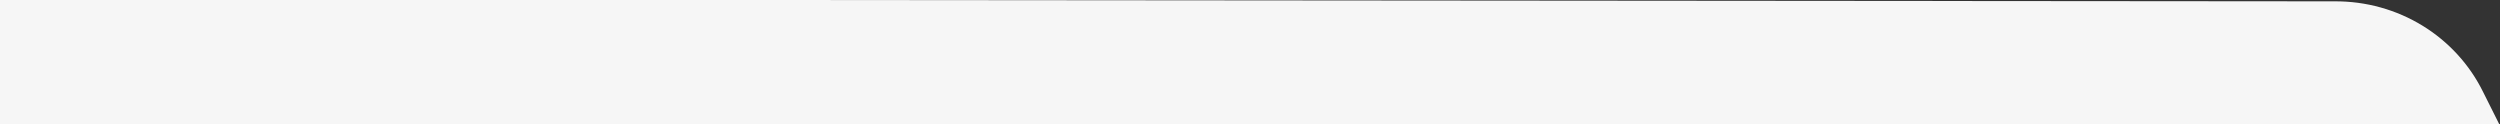 <svg xmlns="http://www.w3.org/2000/svg" xmlns:xlink="http://www.w3.org/1999/xlink" width="1406" height="70" viewBox="0 0 1406 70"><rect x="0" y="0" width="1406" height="70" fill="#333333" stroke="none"/><defs><clipPath id="a"><rect width="1406" height="70" transform="translate(-2982 689)" fill="#f6f6f6"></rect></clipPath></defs><g transform="translate(2982 -689)" clip-path="url(#a)"><path d="M0,1324.353H71.358c35.21,0,67.446-20.479,82.938-52.957L773.033,0l-69.7.761c-35.21,0-67.446,20.479-82.938,52.957L0,1324.353Z" transform="matrix(0.438, 0.899, -0.899, 0.438, -1892.679, 108.489)" fill="#f6f6f6"></path></g></svg>